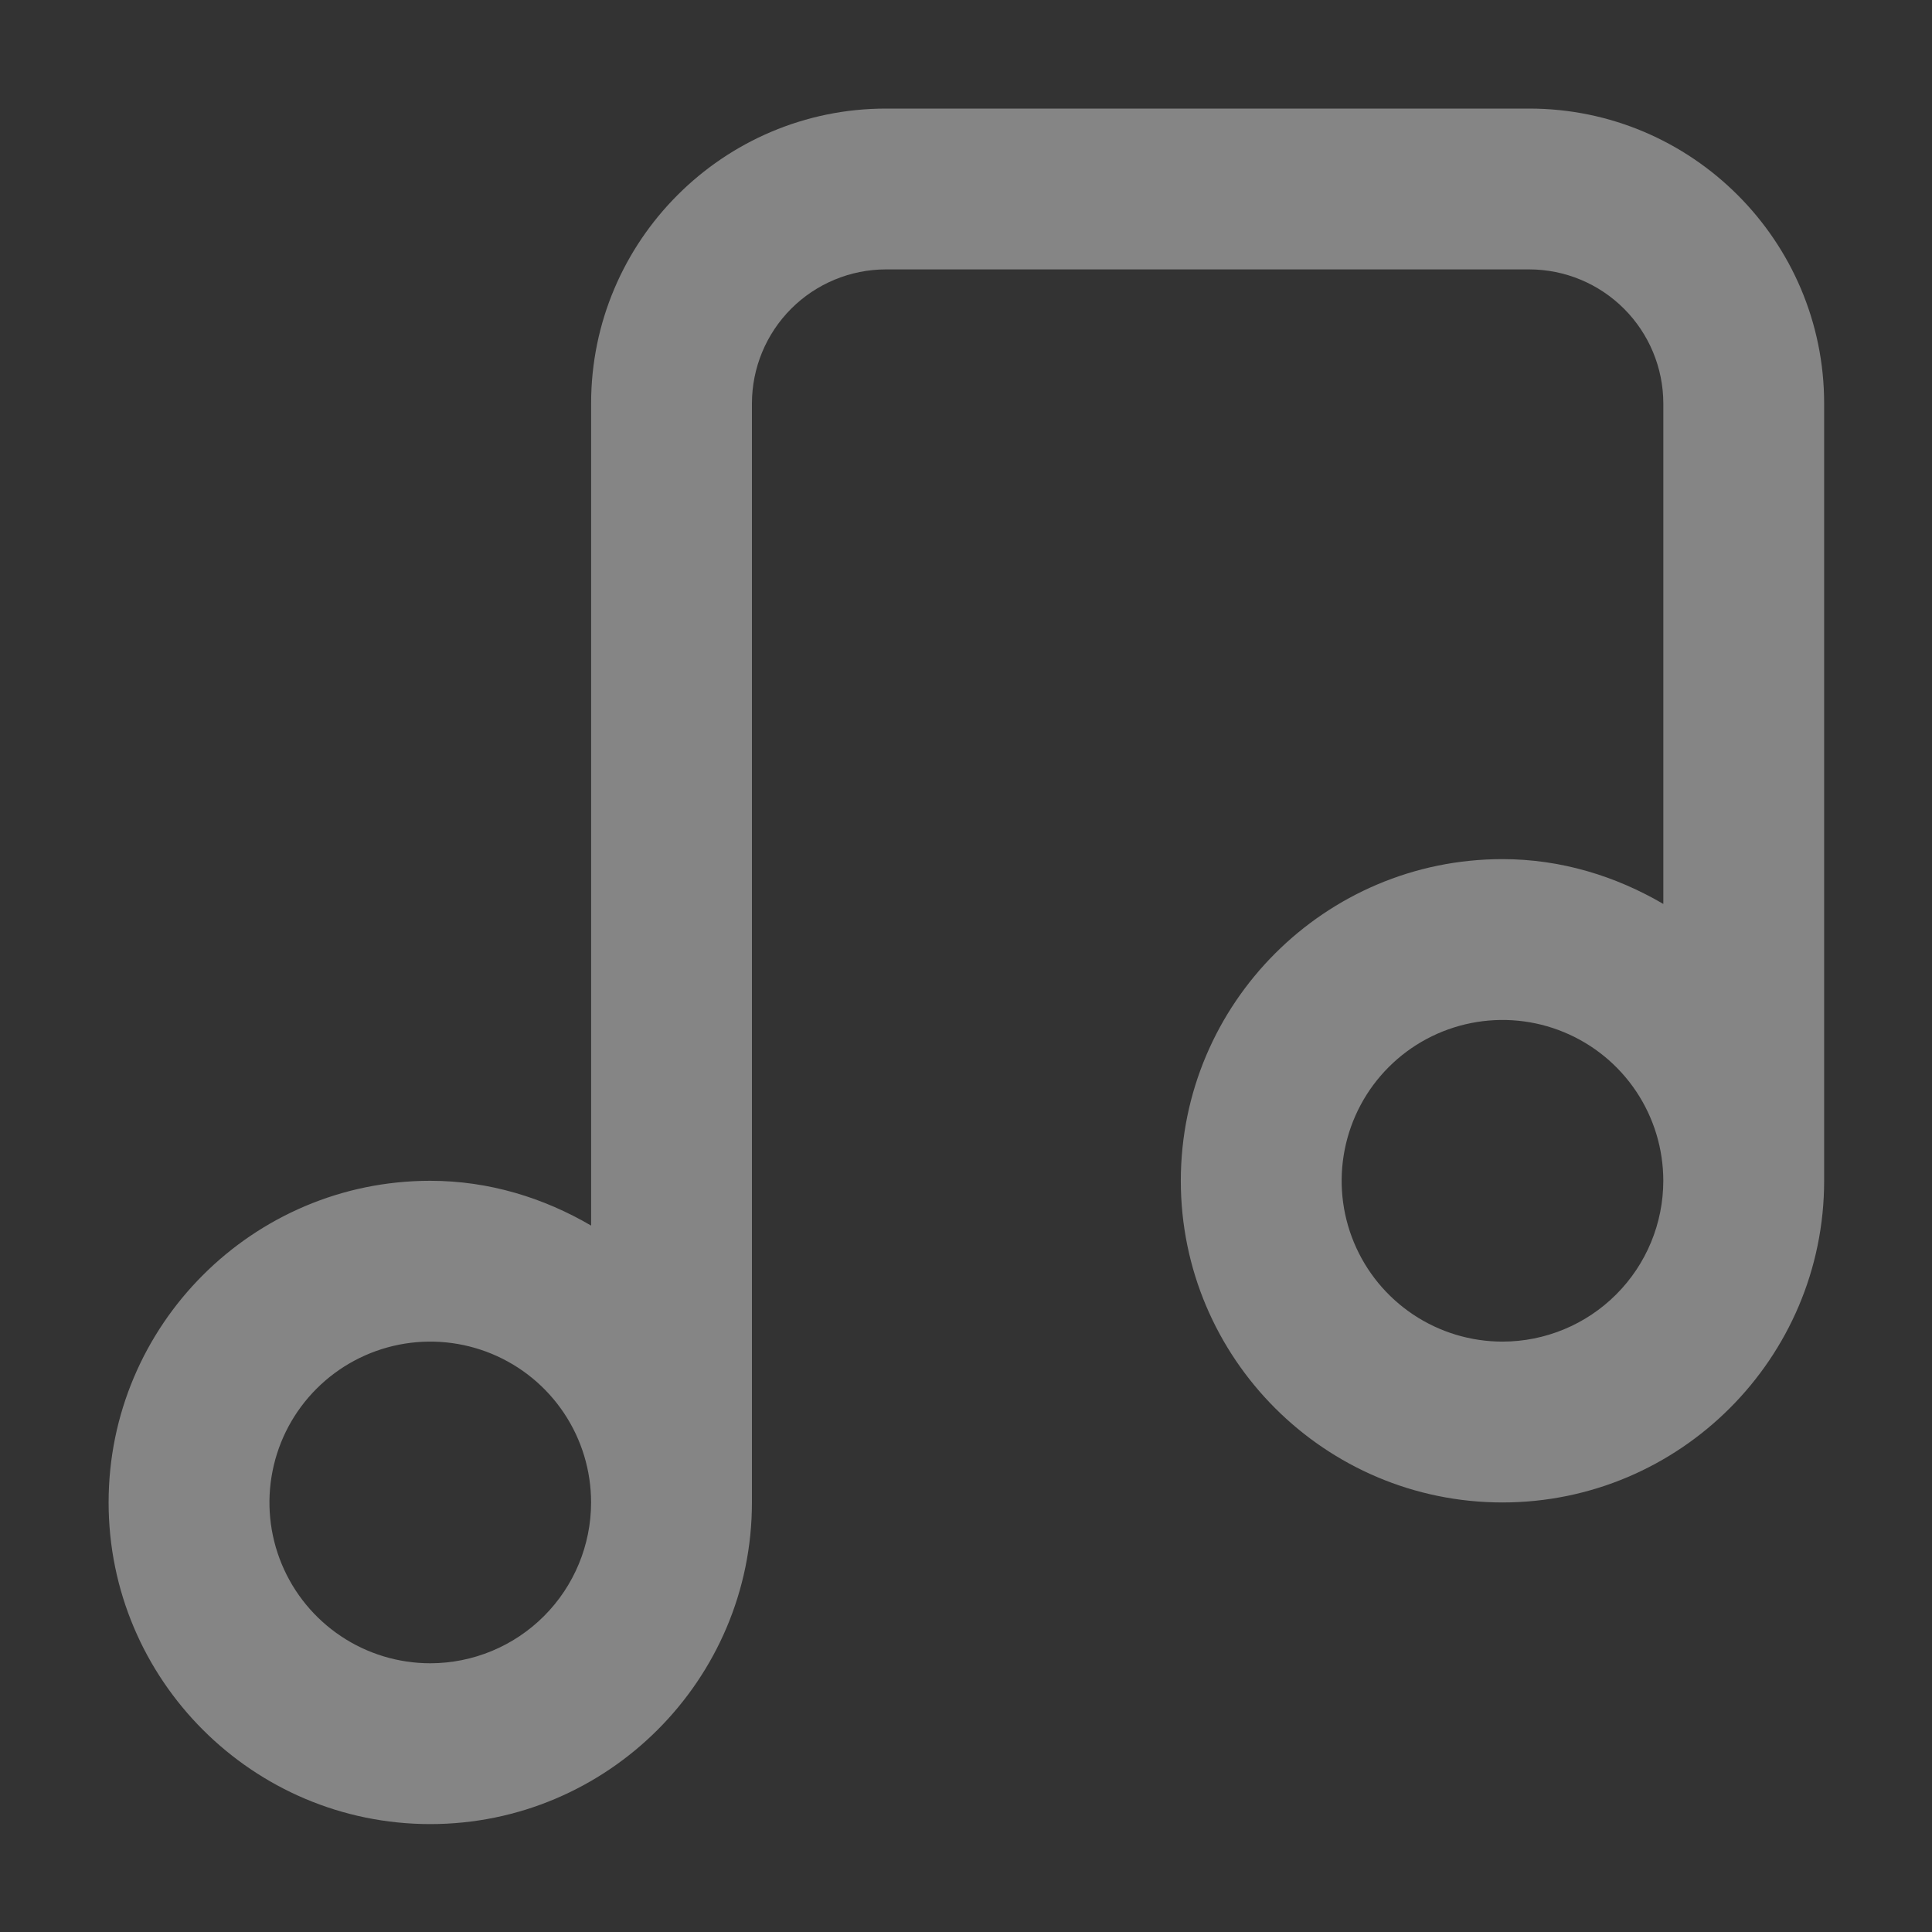 <svg width="75" height="75" viewBox="0 0 75 75" fill="none" xmlns="http://www.w3.org/2000/svg">
<rect x="0" y="0" width="75" height="75" fill="#333333" stroke="none"/>
<g id="ic_music 1">
<path id="Vector" d="M59.366 4.215H34.393C28.079 4.215 22.947 9.351 22.947 15.661V47.577C21.103 46.499 18.984 45.838 16.703 45.838C9.815 45.838 4.216 51.44 4.216 58.324C4.216 65.213 9.815 70.811 16.703 70.811C23.588 70.811 29.19 65.213 29.19 58.324V15.661C29.191 14.282 29.74 12.959 30.715 11.983C31.691 11.008 33.013 10.46 34.393 10.458H59.367C60.746 10.46 62.068 11.009 63.043 11.984C64.019 12.96 64.568 14.282 64.57 15.661V35.091C62.726 34.013 60.607 33.351 58.326 33.351C51.438 33.351 45.839 38.953 45.839 45.838C45.839 52.726 51.438 58.325 58.326 58.325C65.21 58.325 70.813 52.726 70.813 45.838V15.661C70.813 9.351 65.676 4.215 59.366 4.215ZM16.703 64.568C15.468 64.568 14.261 64.202 13.235 63.516C12.208 62.83 11.408 61.855 10.935 60.714C10.462 59.573 10.339 58.318 10.58 57.107C10.82 55.895 11.415 54.783 12.288 53.91C13.161 53.037 14.274 52.442 15.485 52.201C16.696 51.96 17.951 52.084 19.092 52.556C20.233 53.029 21.208 53.829 21.894 54.856C22.58 55.883 22.946 57.09 22.946 58.325C22.945 59.98 22.287 61.567 21.116 62.738C19.946 63.908 18.359 64.567 16.703 64.568H16.703ZM58.326 52.081C57.091 52.081 55.884 51.715 54.857 51.029C53.831 50.343 53.03 49.368 52.558 48.227C52.085 47.086 51.962 45.831 52.203 44.62C52.443 43.409 53.038 42.296 53.911 41.423C54.784 40.55 55.897 39.956 57.108 39.715C58.319 39.474 59.574 39.597 60.715 40.07C61.856 40.542 62.831 41.343 63.517 42.369C64.203 43.396 64.569 44.603 64.569 45.838C64.568 47.493 63.91 49.081 62.739 50.251C61.569 51.422 59.981 52.08 58.326 52.081Z" fill="white" fill-opacity="0.4"/>
</g>
</svg>
